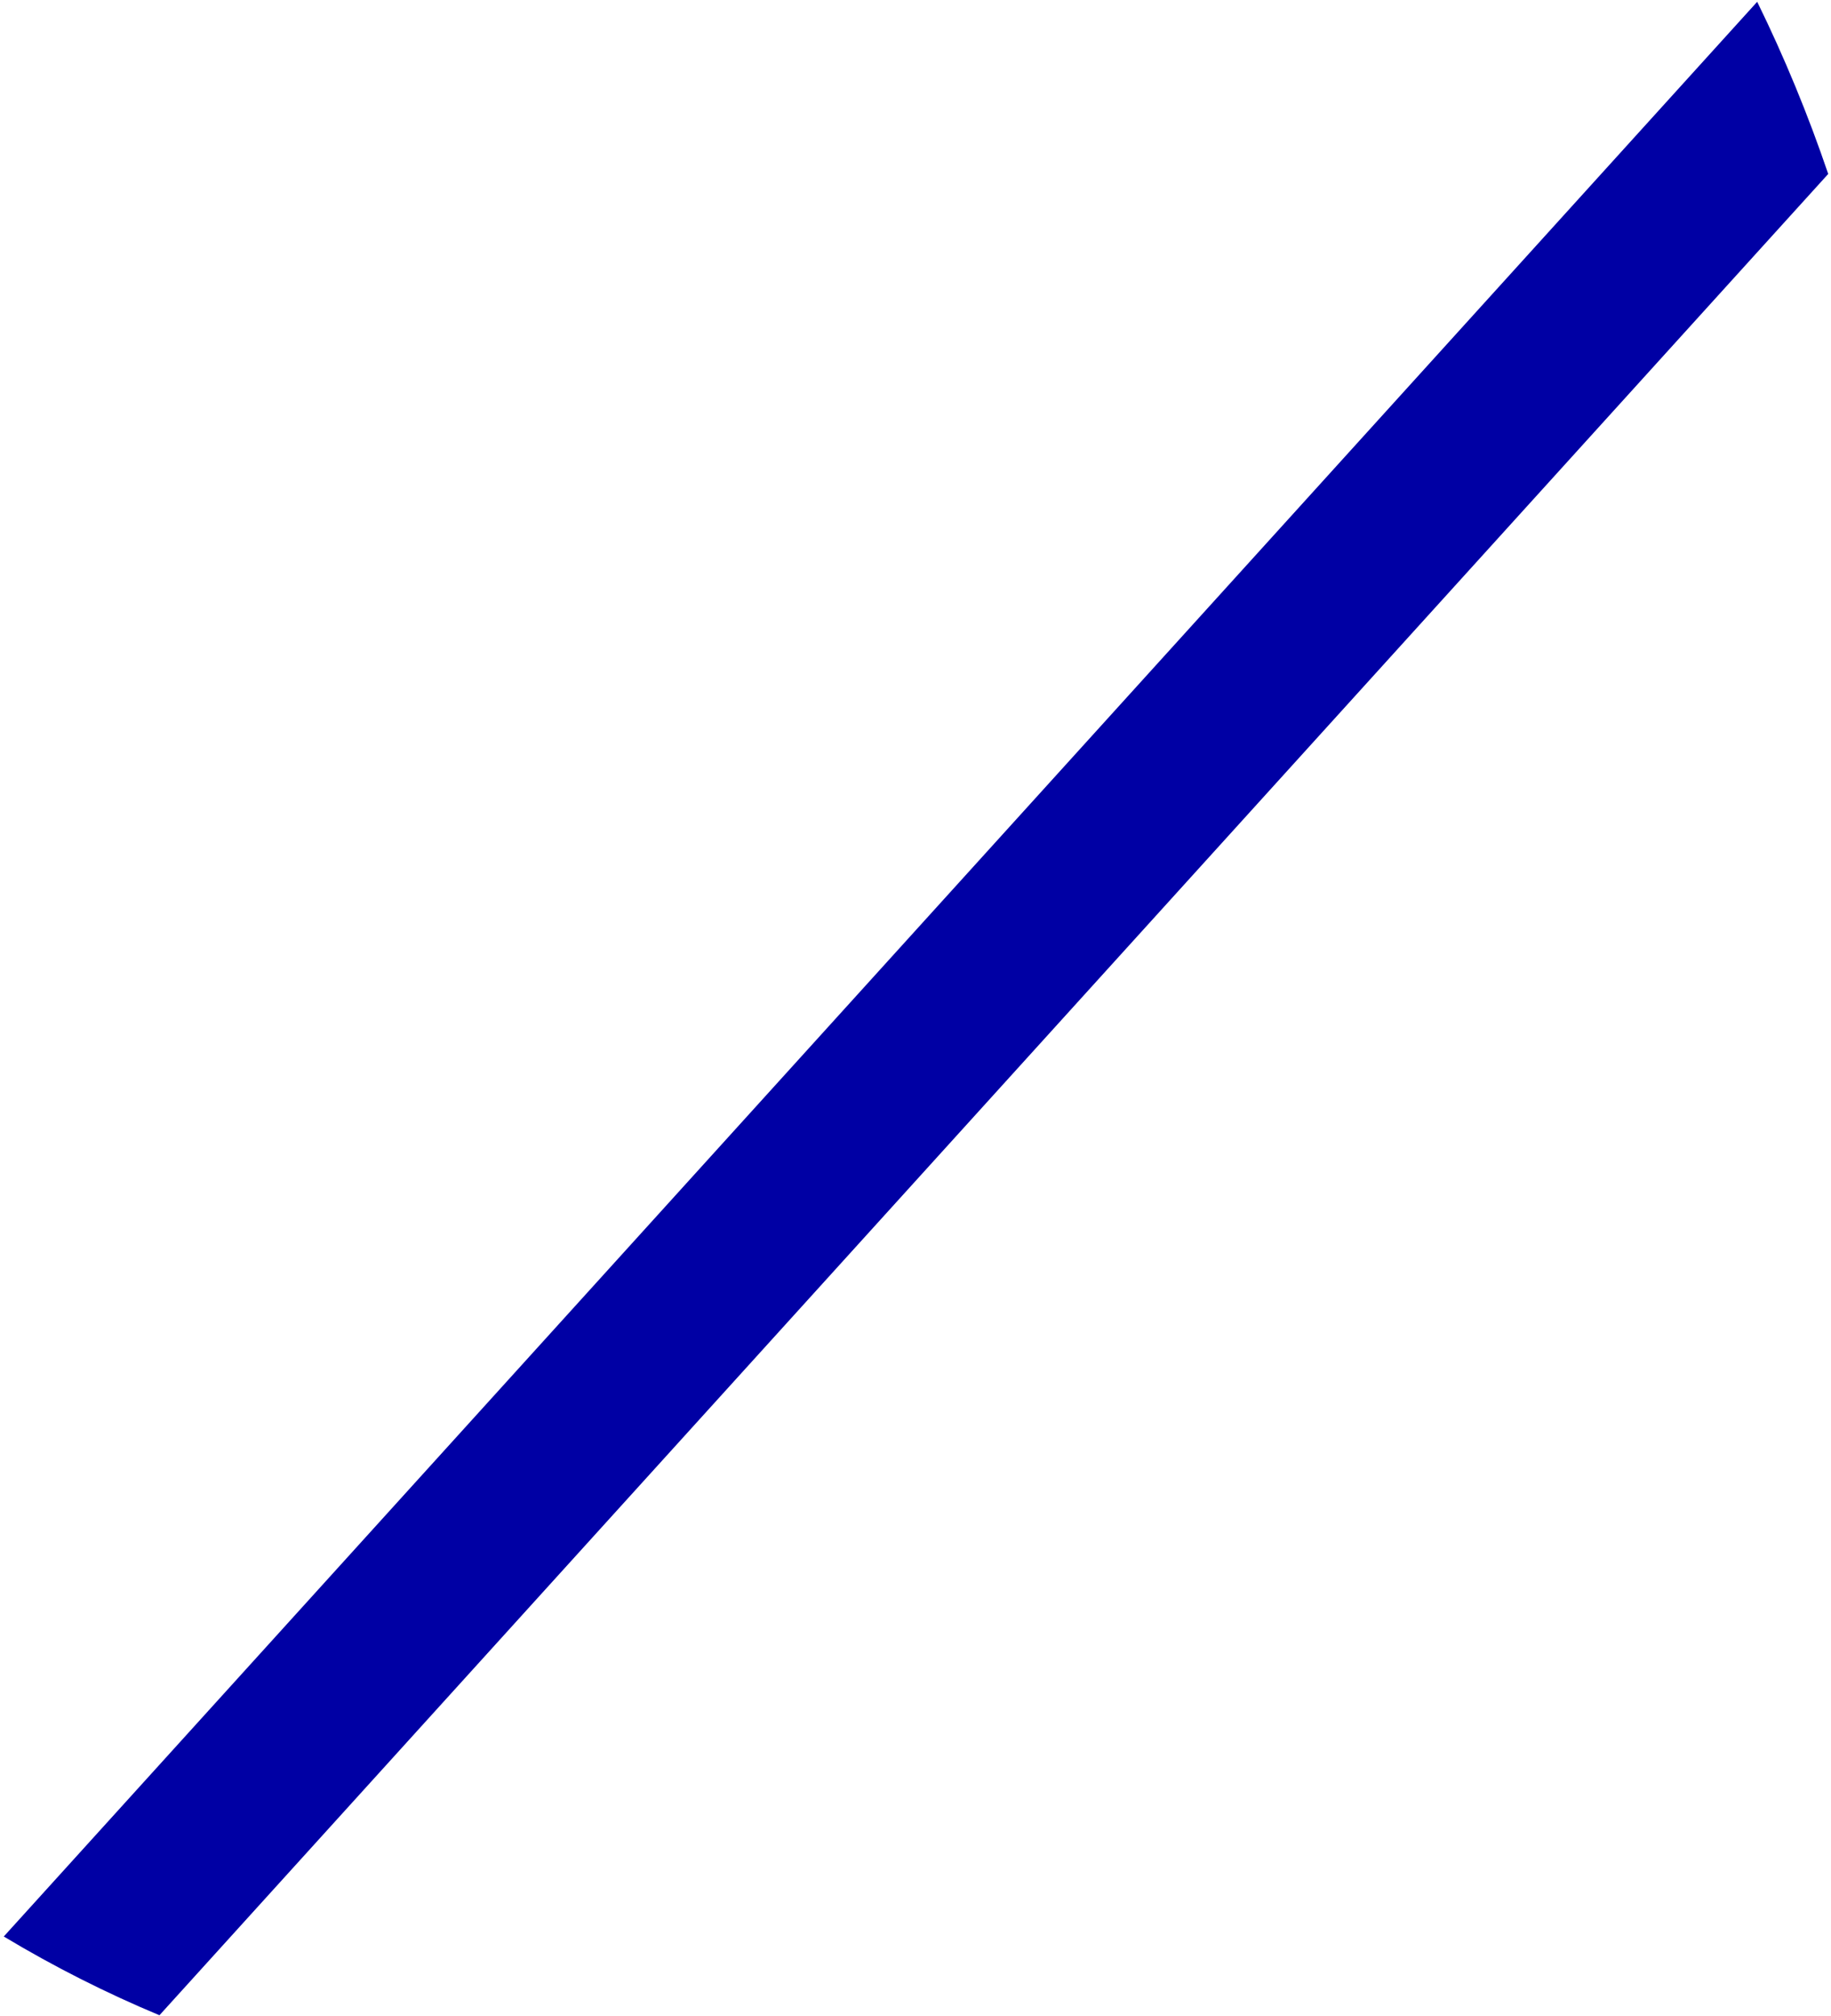 <svg width="409" height="450" viewBox="0 0 409 450" fill="none" xmlns="http://www.w3.org/2000/svg">
<path d="M0.843 432.316C12.132 439.095 23.741 444.944 35.618 449.896L408.379 38.832C403.915 25.706 398.635 12.877 392.514 0.4L0.843 432.316Z" fill="#0000A4"/>
</svg>
